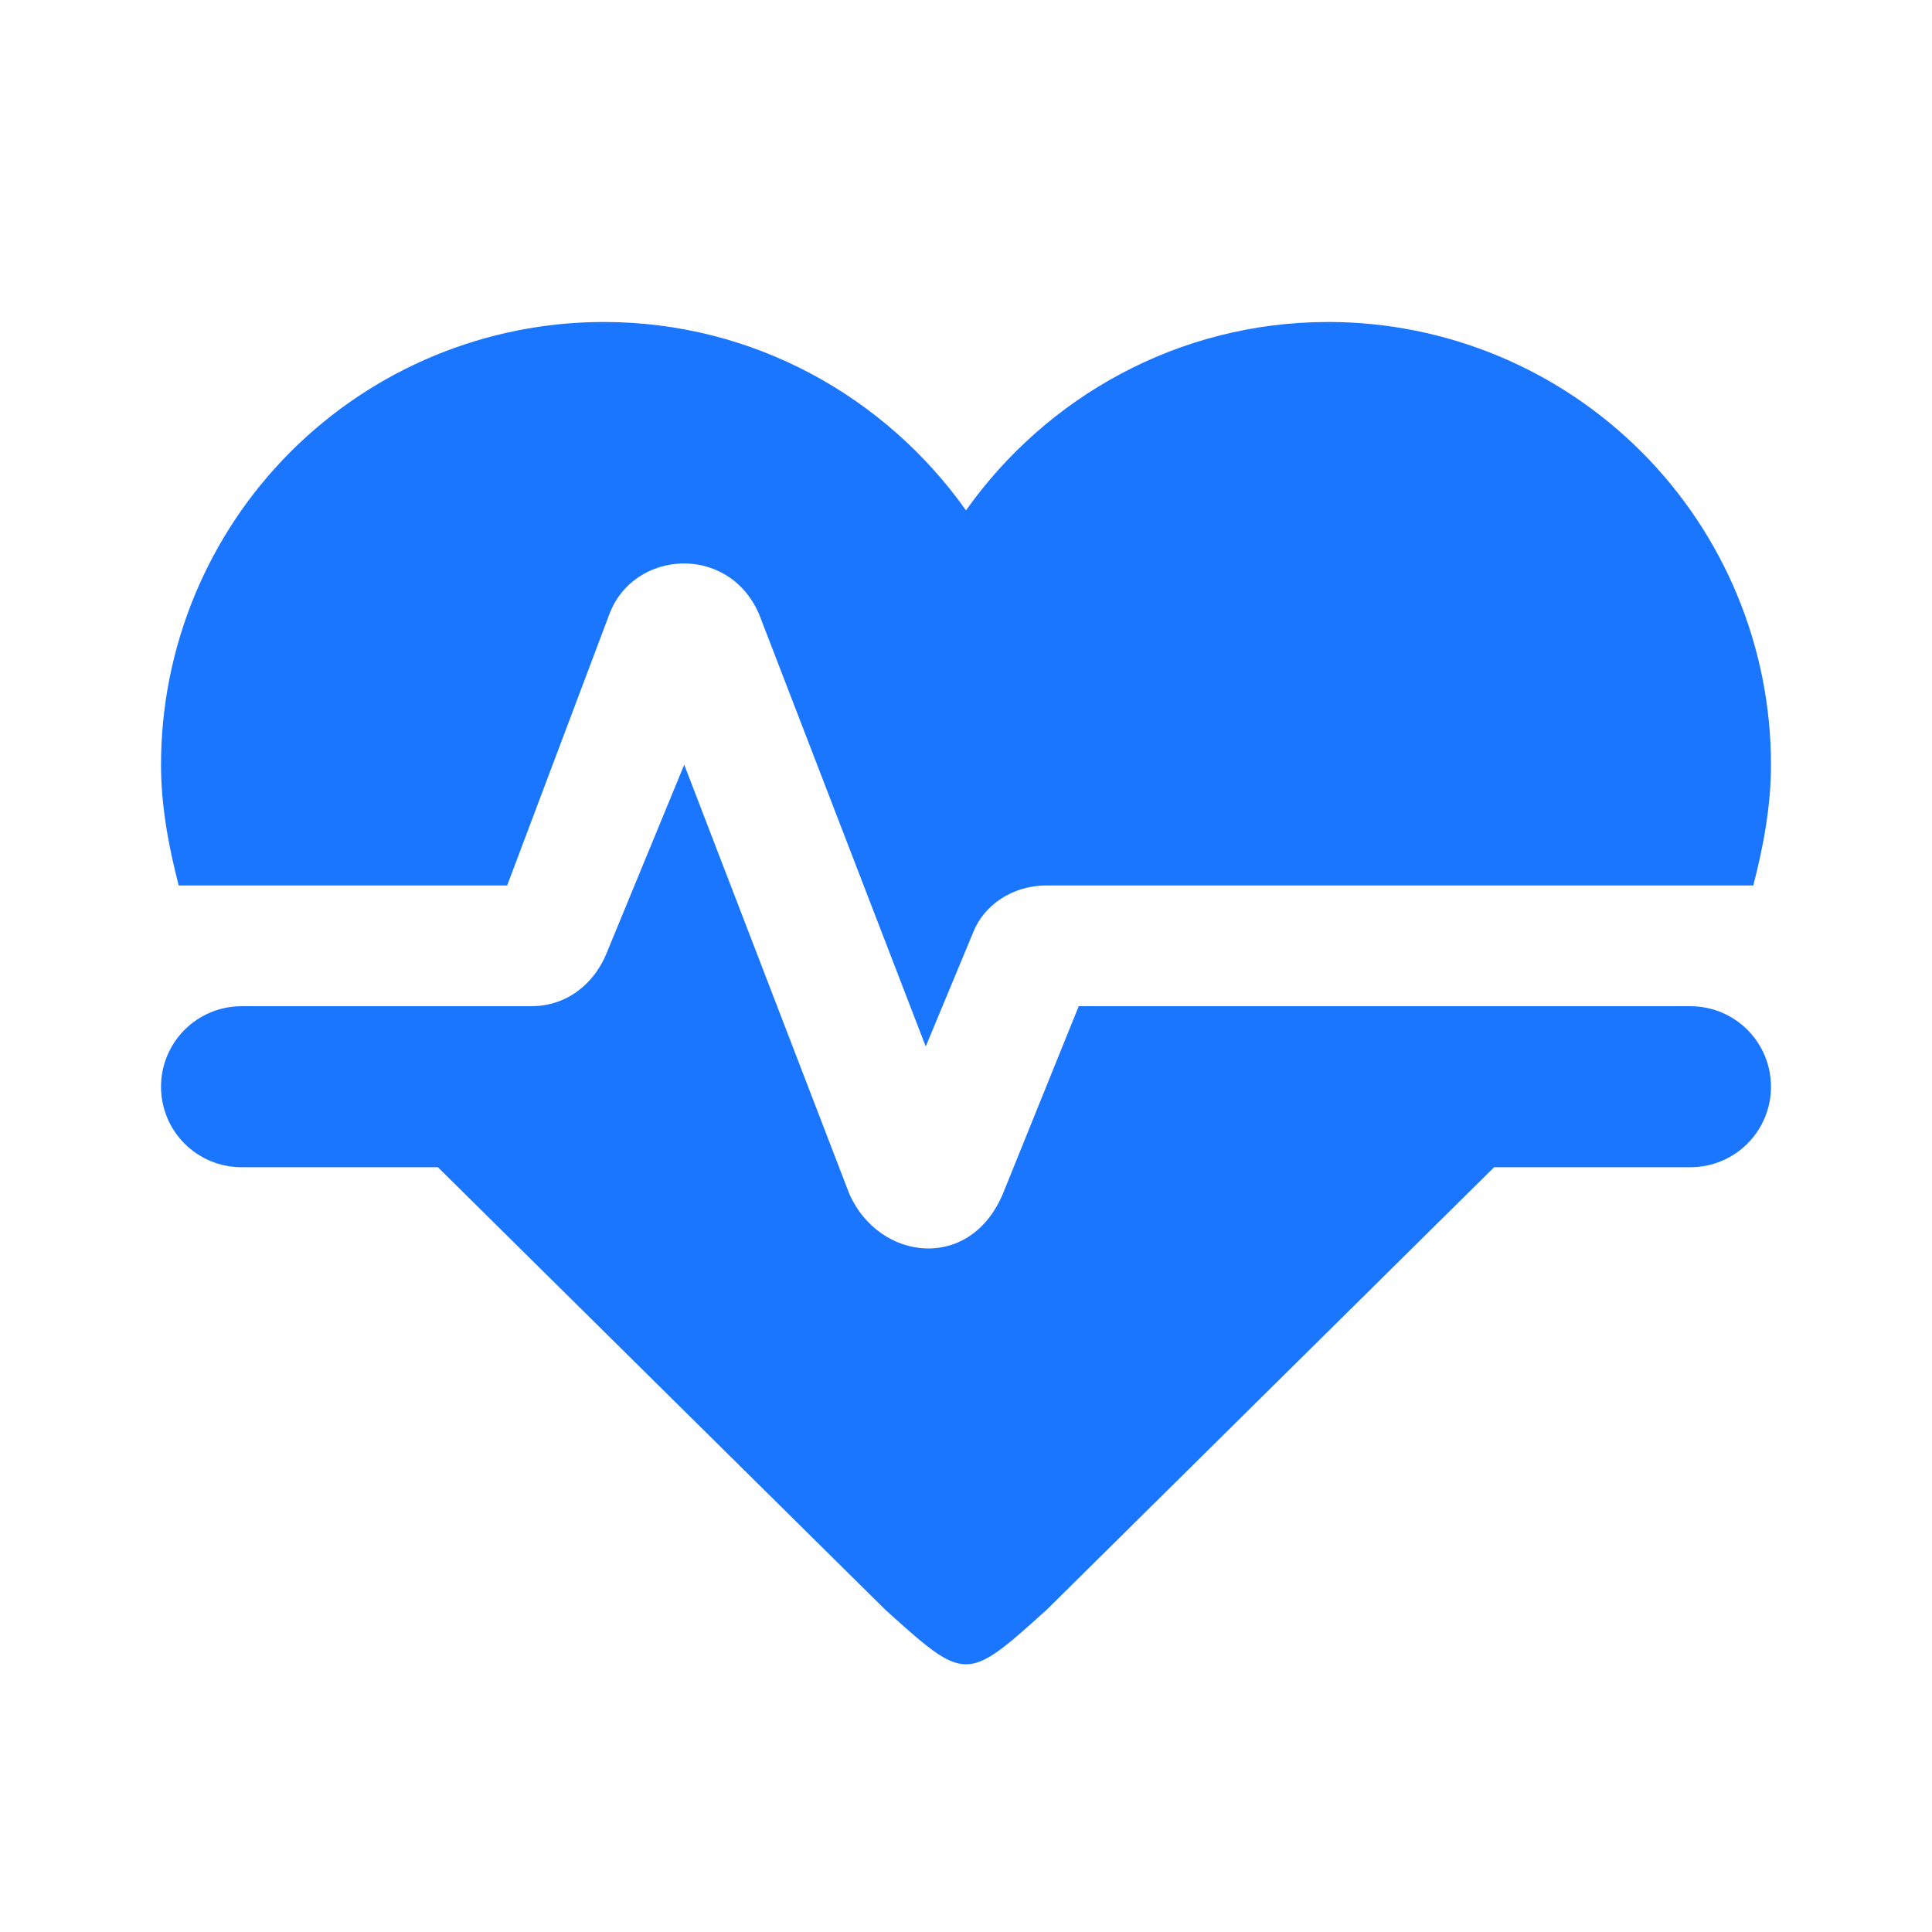 <?xml version="1.0" encoding="UTF-8"?> <svg xmlns="http://www.w3.org/2000/svg" width="32" height="32" viewBox="0 0 32 32" fill="none"> <path d="M10 5.333C8.055 5.333 6.19 6.106 4.815 7.481C3.439 8.856 2.667 10.721 2.667 12.666C2.667 13.333 2.787 14 2.96 14.666H8.4L10.093 10.173C10.493 9.106 12.067 9 12.573 10.173L15.333 17.333L16.12 15.44C16.293 15 16.76 14.666 17.333 14.666H29.04C29.213 14 29.333 13.333 29.333 12.666C29.333 10.721 28.561 8.856 27.185 7.481C25.81 6.106 23.945 5.333 22 5.333C19.52 5.333 17.333 6.573 16 8.453C14.667 6.573 12.48 5.333 10 5.333ZM4 16.666C3.646 16.666 3.307 16.807 3.057 17.057C2.807 17.307 2.667 17.646 2.667 18C2.667 18.353 2.807 18.692 3.057 18.942C3.307 19.192 3.646 19.333 4 19.333H7.253L14.667 26.666C16 27.866 16 27.866 17.333 26.666L24.747 19.333H28C28.354 19.333 28.693 19.192 28.943 18.942C29.193 18.692 29.333 18.353 29.333 18C29.333 17.646 29.193 17.307 28.943 17.057C28.693 16.807 28.354 16.666 28 16.666H17.867L16.627 19.733C16.093 21.08 14.56 20.893 14.067 19.773L11.333 12.666L10.053 15.773C9.853 16.28 9.4 16.666 8.8 16.666H4Z" fill="#1B76FF"></path> </svg> 